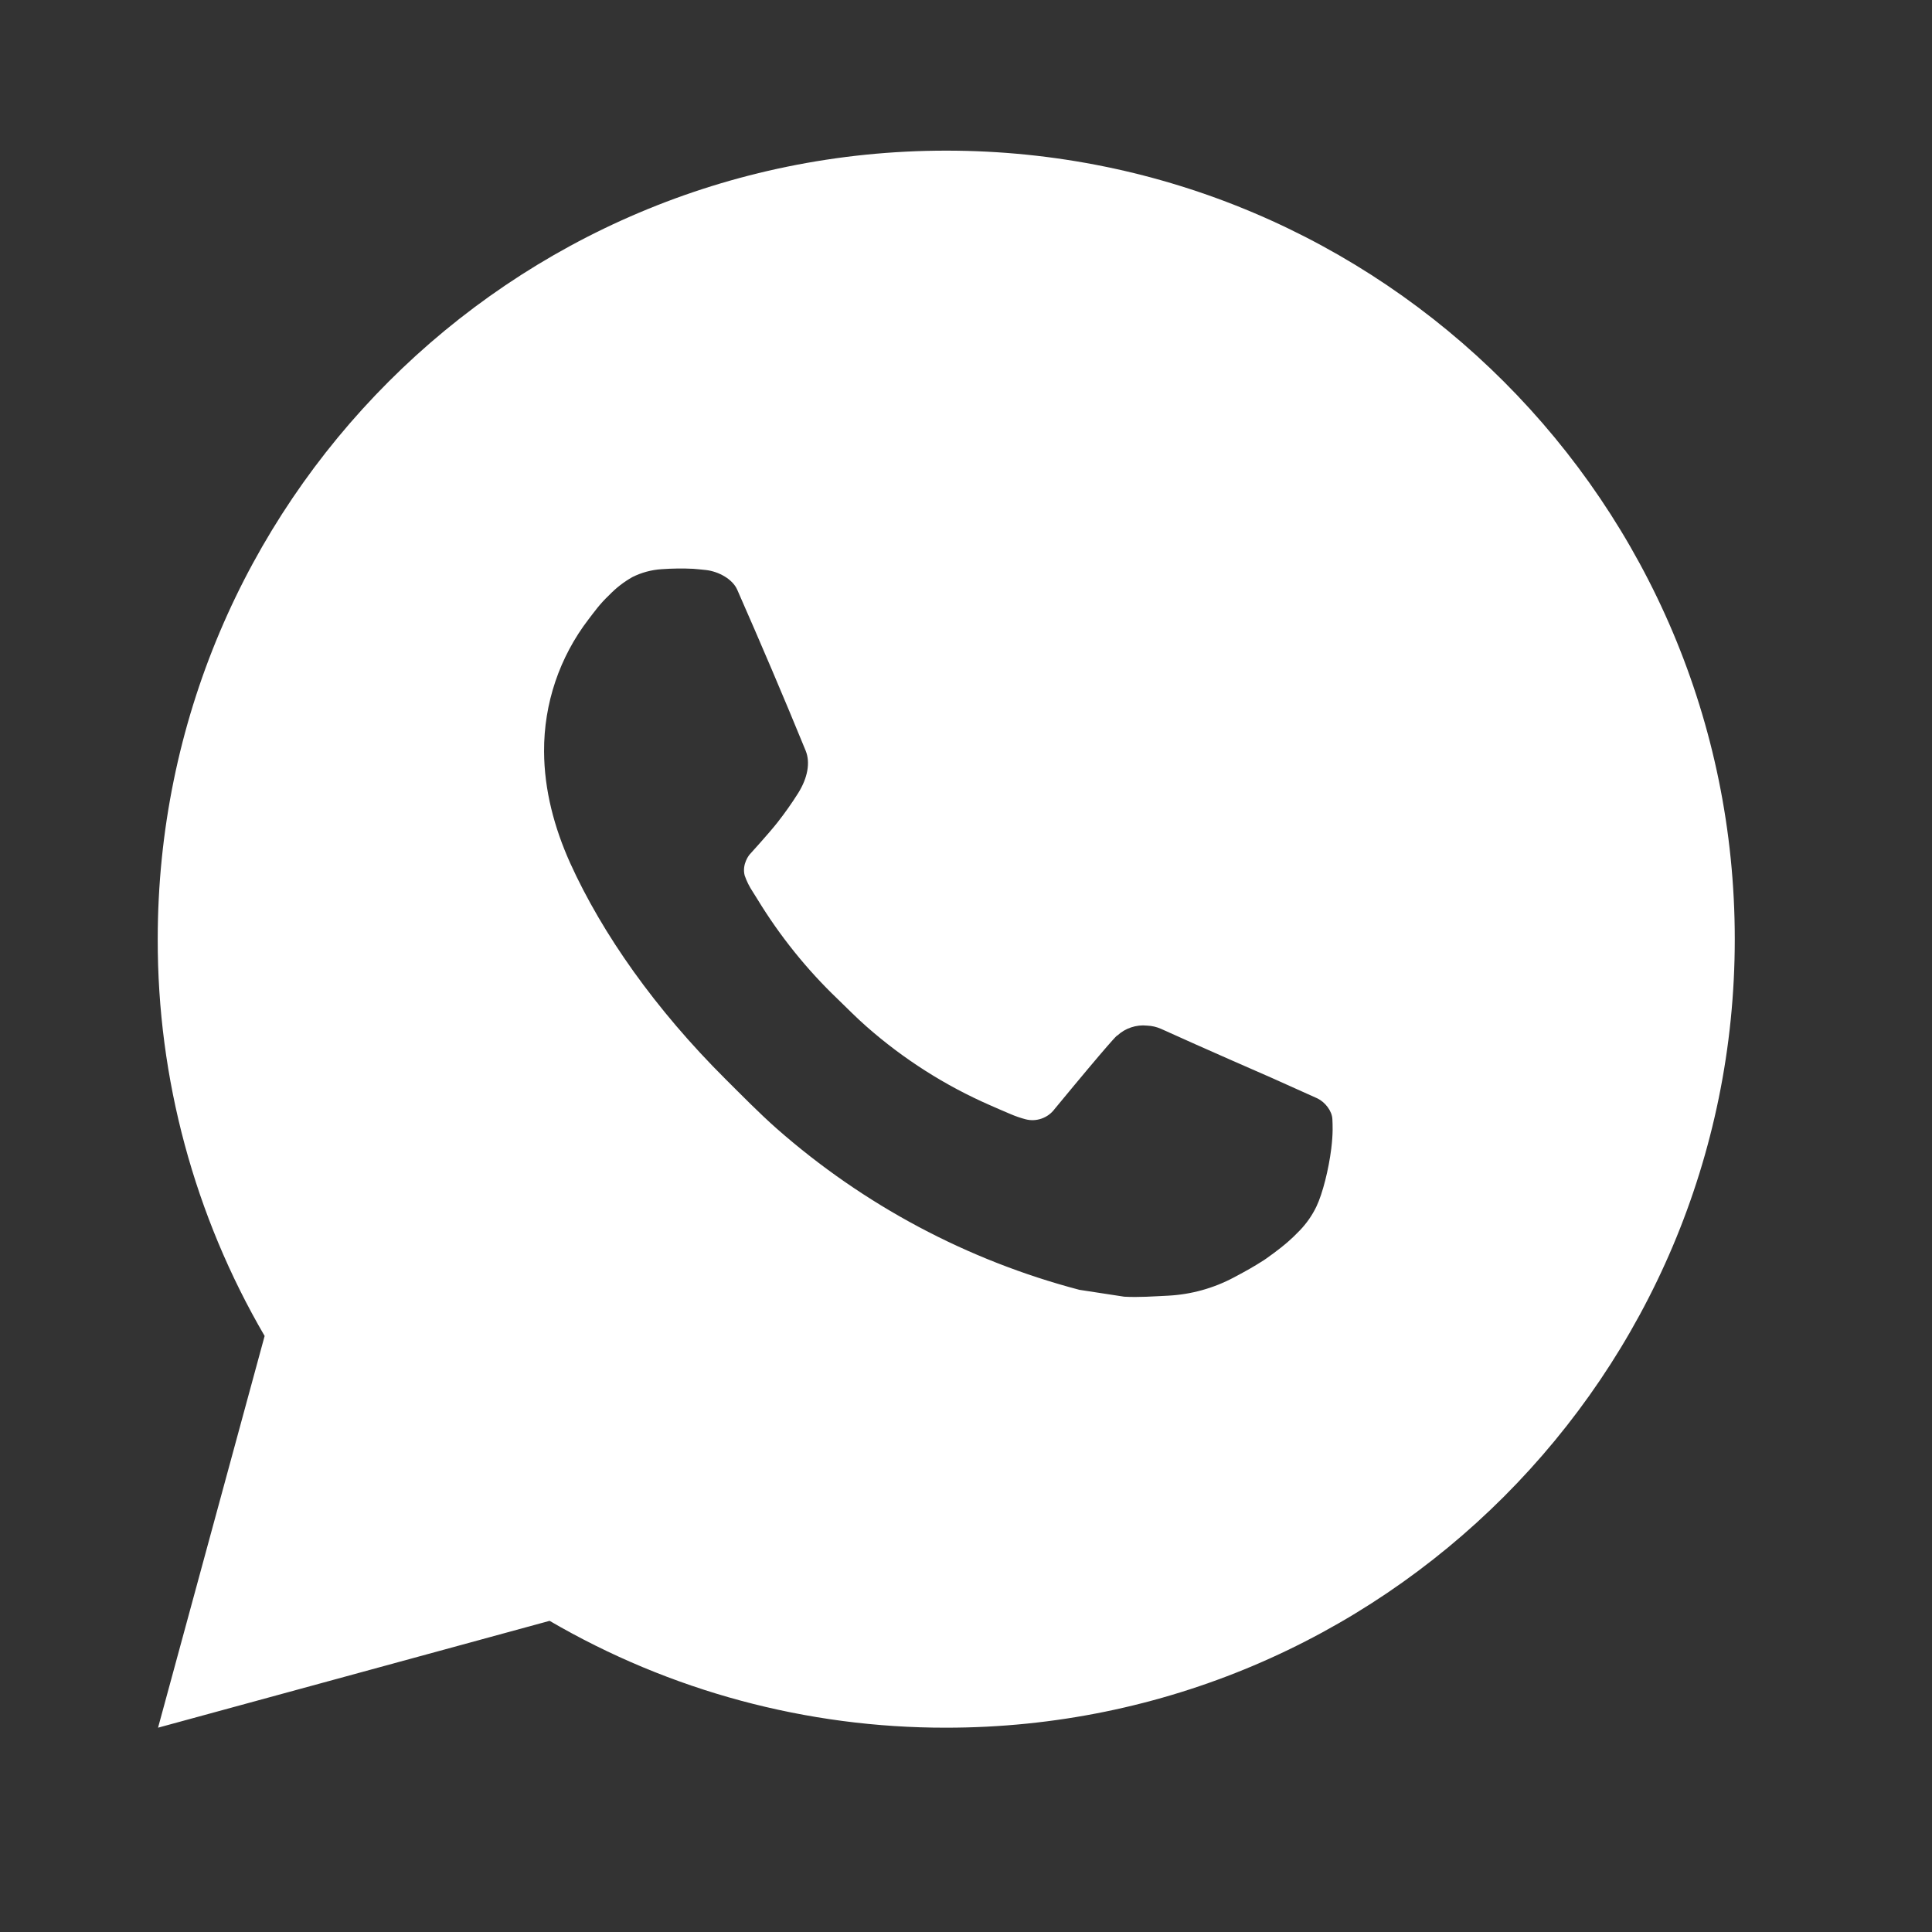 <?xml version="1.0" encoding="UTF-8"?> <svg xmlns="http://www.w3.org/2000/svg" width="36" height="36" viewBox="0 0 36 36" fill="none"><rect x="0" y="0" width="36" height="36" fill="#333333" stroke="none"/><g clip-path="url(#clip0_4_43)"><path d="M2.945 32.193L4.931 24.894C3.622 22.65 2.934 20.098 2.939 17.5C2.939 9.385 9.517 2.807 17.632 2.807C25.747 2.807 32.325 9.385 32.325 17.5C32.325 25.615 25.747 32.193 17.632 32.193C15.035 32.197 12.484 31.51 10.241 30.202L2.945 32.193ZM12.329 10.606C12.139 10.618 11.954 10.668 11.784 10.753C11.624 10.843 11.479 10.956 11.352 11.088C11.176 11.254 11.076 11.398 10.968 11.538C10.425 12.245 10.133 13.112 10.138 14.003C10.141 14.723 10.329 15.424 10.623 16.079C11.224 17.405 12.213 18.808 13.519 20.108C13.834 20.421 14.141 20.736 14.471 21.028C16.092 22.455 18.024 23.485 20.113 24.034L20.949 24.162C21.221 24.177 21.493 24.156 21.766 24.143C22.194 24.121 22.612 24.005 22.99 23.804C23.234 23.674 23.349 23.61 23.553 23.48C23.553 23.48 23.616 23.439 23.737 23.348C23.935 23.201 24.057 23.097 24.222 22.925C24.343 22.799 24.449 22.65 24.53 22.481C24.645 22.242 24.759 21.785 24.806 21.404C24.842 21.113 24.831 20.955 24.827 20.856C24.821 20.699 24.69 20.536 24.548 20.467L23.693 20.083C23.693 20.083 22.414 19.526 21.634 19.171C21.552 19.135 21.464 19.114 21.374 19.111C21.273 19.1 21.172 19.112 21.076 19.144C20.98 19.176 20.892 19.228 20.819 19.297V19.294C20.811 19.294 20.713 19.378 19.651 20.665C19.59 20.747 19.506 20.809 19.409 20.843C19.313 20.877 19.209 20.882 19.11 20.856C19.014 20.831 18.92 20.798 18.829 20.759C18.647 20.683 18.584 20.653 18.459 20.599L18.452 20.596C17.611 20.229 16.833 19.733 16.145 19.127C15.96 18.965 15.788 18.789 15.611 18.618C15.033 18.065 14.53 17.439 14.113 16.755L14.026 16.616C13.964 16.522 13.913 16.421 13.876 16.314C13.82 16.099 13.966 15.925 13.966 15.925C13.966 15.925 14.323 15.534 14.489 15.323C14.627 15.147 14.756 14.964 14.875 14.775C15.049 14.495 15.103 14.209 15.012 13.987C14.601 12.982 14.174 11.982 13.737 10.988C13.65 10.791 13.393 10.65 13.159 10.622C13.08 10.614 13 10.605 12.921 10.599C12.724 10.589 12.526 10.592 12.329 10.606Z" fill="white"></path></g><defs><clipPath id="clip0_4_43"><rect width="35.263" height="35.263" fill="white"></rect></clipPath></defs></svg> 
